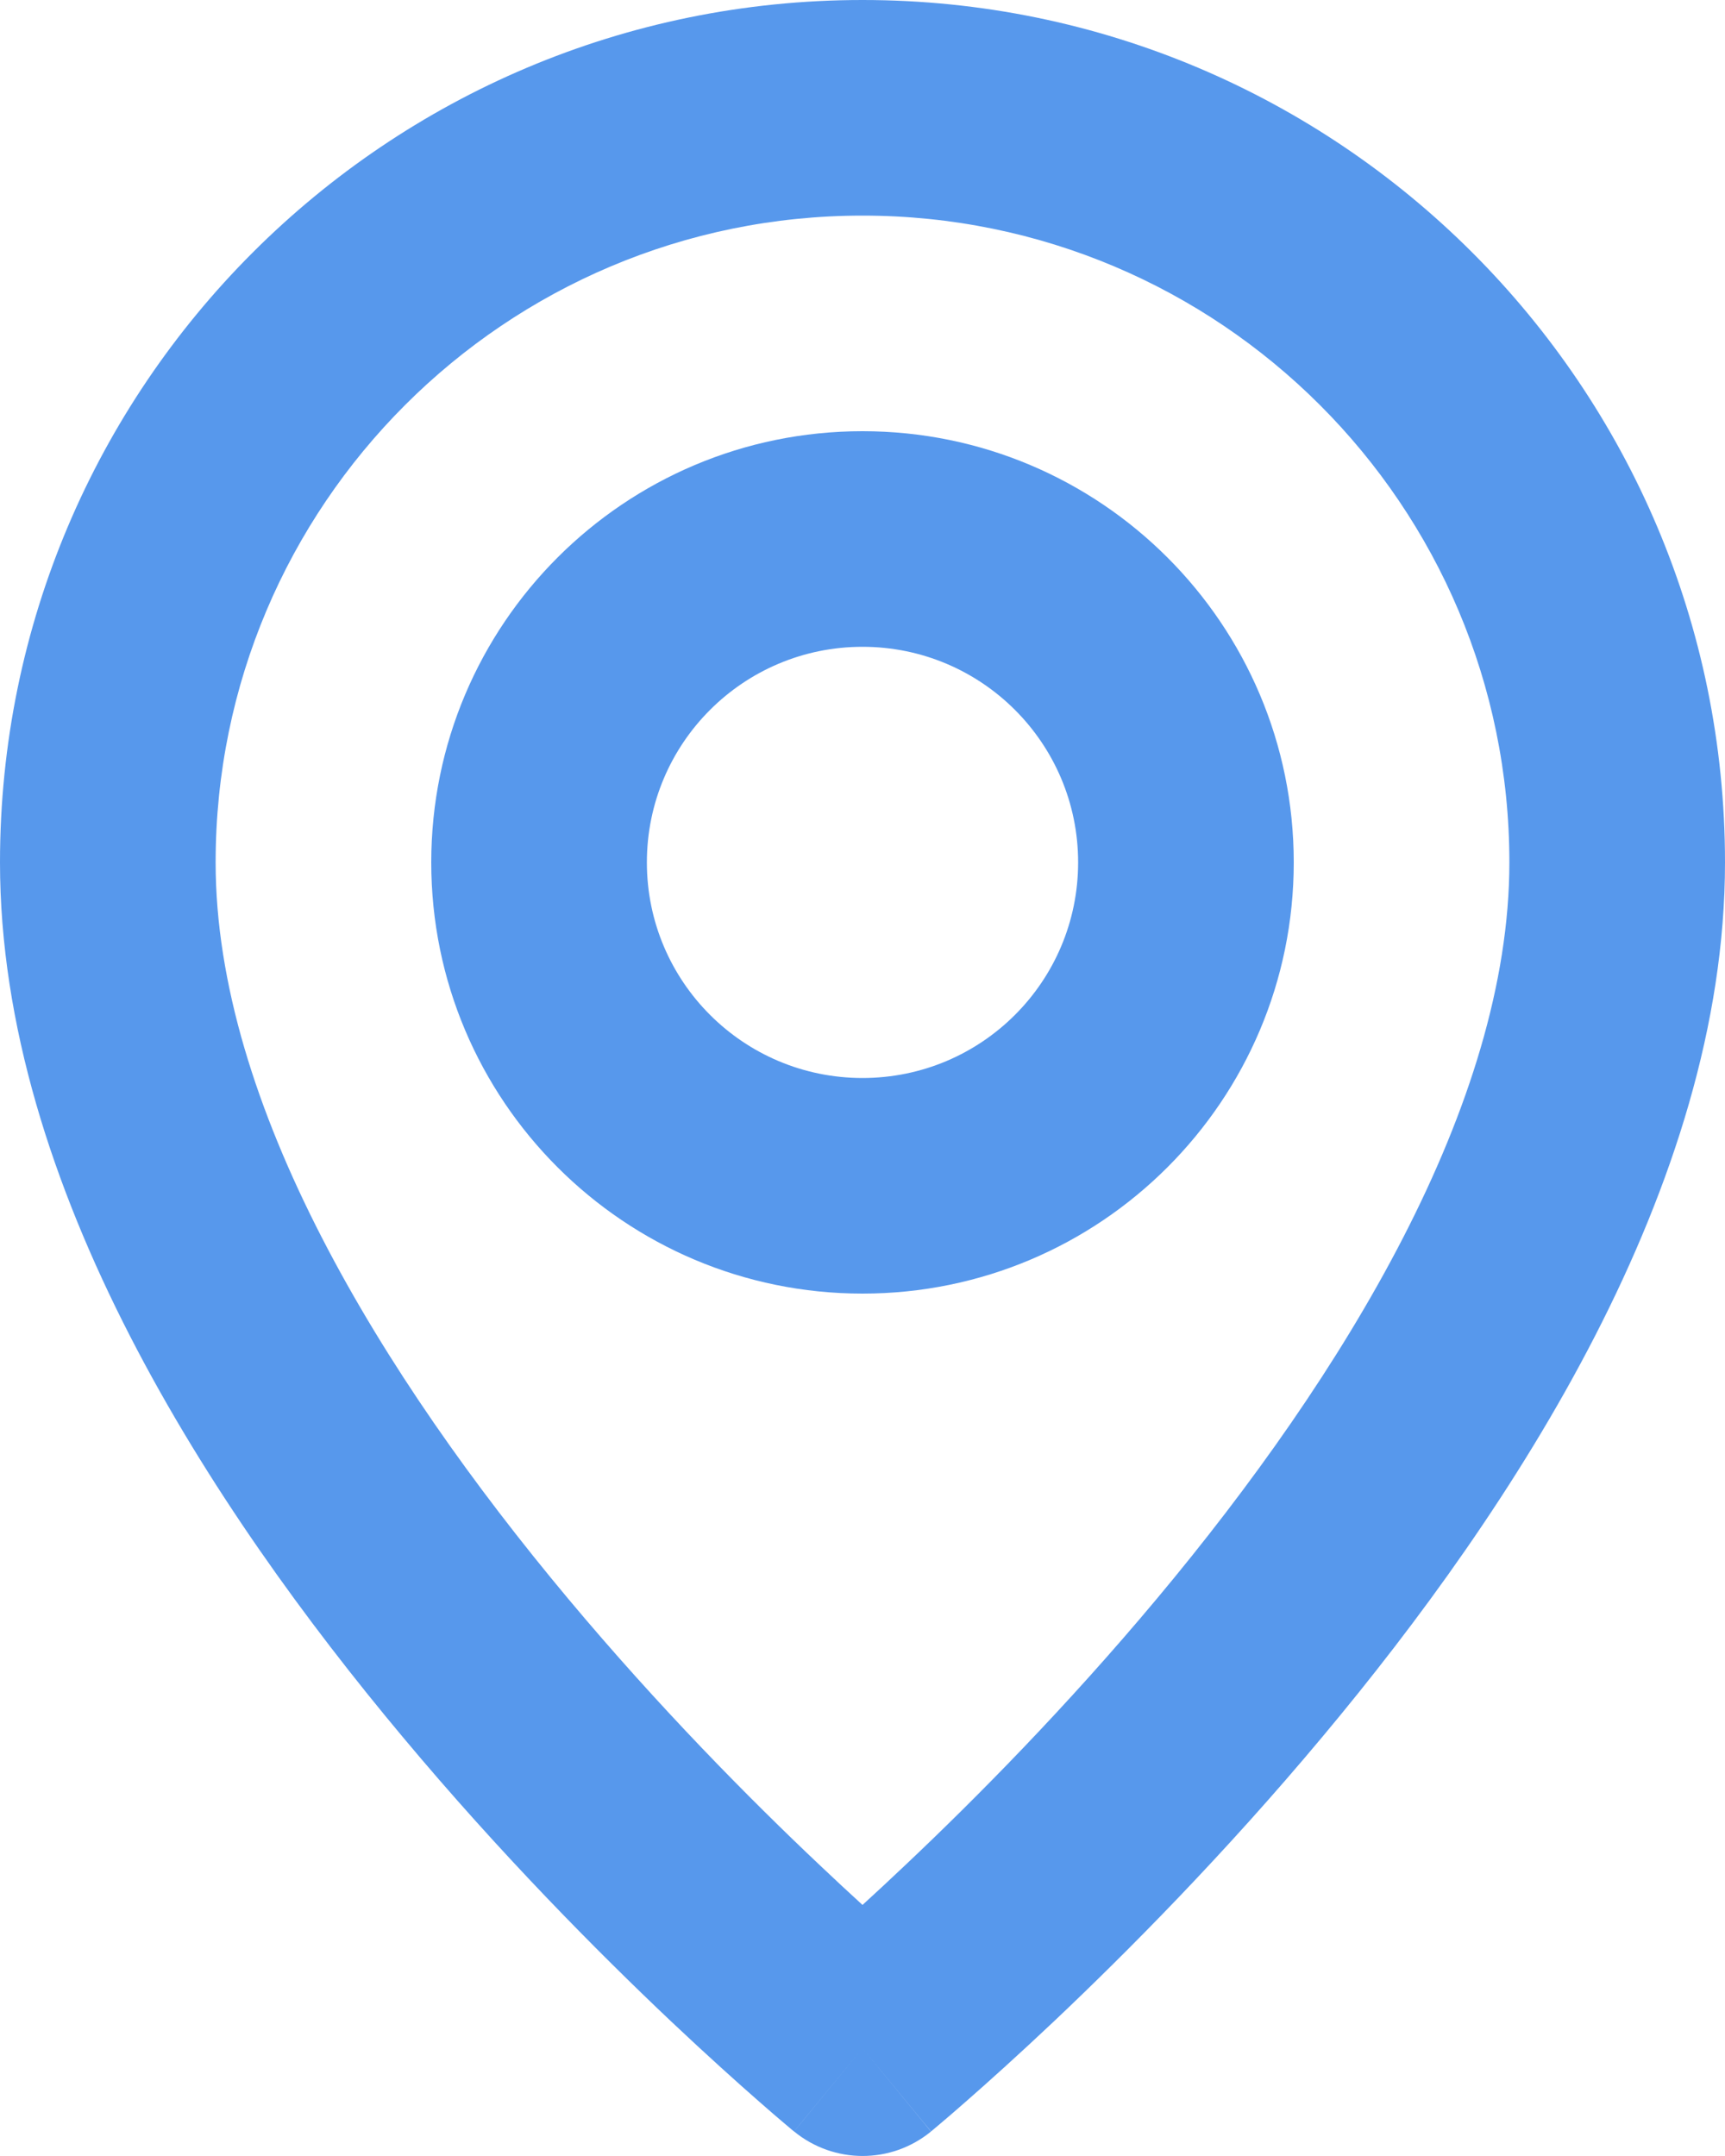 <svg width="16" height="20" viewBox="0 0 16 20" fill="none" xmlns="http://www.w3.org/2000/svg">
<path fill-rule="evenodd" clip-rule="evenodd" d="M8 6C6.895 6 6 6.895 6 8C6 9.105 6.895 10 8 10C9.105 10 10 9.105 10 8C10 6.895 9.105 6 8 6ZM4 8C4 5.791 5.791 4 8 4C10.209 4 12 5.791 12 8C12 10.209 10.209 12 8 12C5.791 12 4 10.209 4 8Z" fill="#5798EC"/>
<path fill-rule="evenodd" clip-rule="evenodd" d="M8 2C4.686 2 2 4.686 2 8C2 10.243 3.533 12.752 5.267 14.827C6.111 15.837 6.957 16.691 7.594 17.293C7.742 17.433 7.878 17.56 8 17.671C8.122 17.56 8.258 17.433 8.406 17.293C9.043 16.691 9.889 15.837 10.733 14.827C12.467 12.752 14 10.243 14 8C14 4.686 11.314 2 8 2ZM8 19C7.365 19.773 7.365 19.773 7.365 19.772L7.363 19.771L7.357 19.766L7.34 19.752C7.325 19.739 7.303 19.721 7.275 19.697C7.22 19.651 7.141 19.583 7.041 19.495C6.841 19.32 6.558 19.066 6.219 18.746C5.543 18.106 4.639 17.195 3.733 16.11C1.967 13.998 0 11.007 0 8C0 3.582 3.582 0 8 0C12.418 0 16 3.582 16 8C16 11.007 14.033 13.998 12.267 16.11C11.361 17.195 10.457 18.106 9.781 18.746C9.442 19.066 9.159 19.32 8.959 19.495C8.859 19.583 8.78 19.651 8.725 19.697C8.697 19.721 8.675 19.739 8.66 19.752L8.643 19.766L8.637 19.771L8.636 19.772C8.636 19.772 8.635 19.773 8 19ZM8 19L8.635 19.773C8.266 20.076 7.734 20.075 7.365 19.772L8 19Z" fill="#5798EC"/>
</svg>
